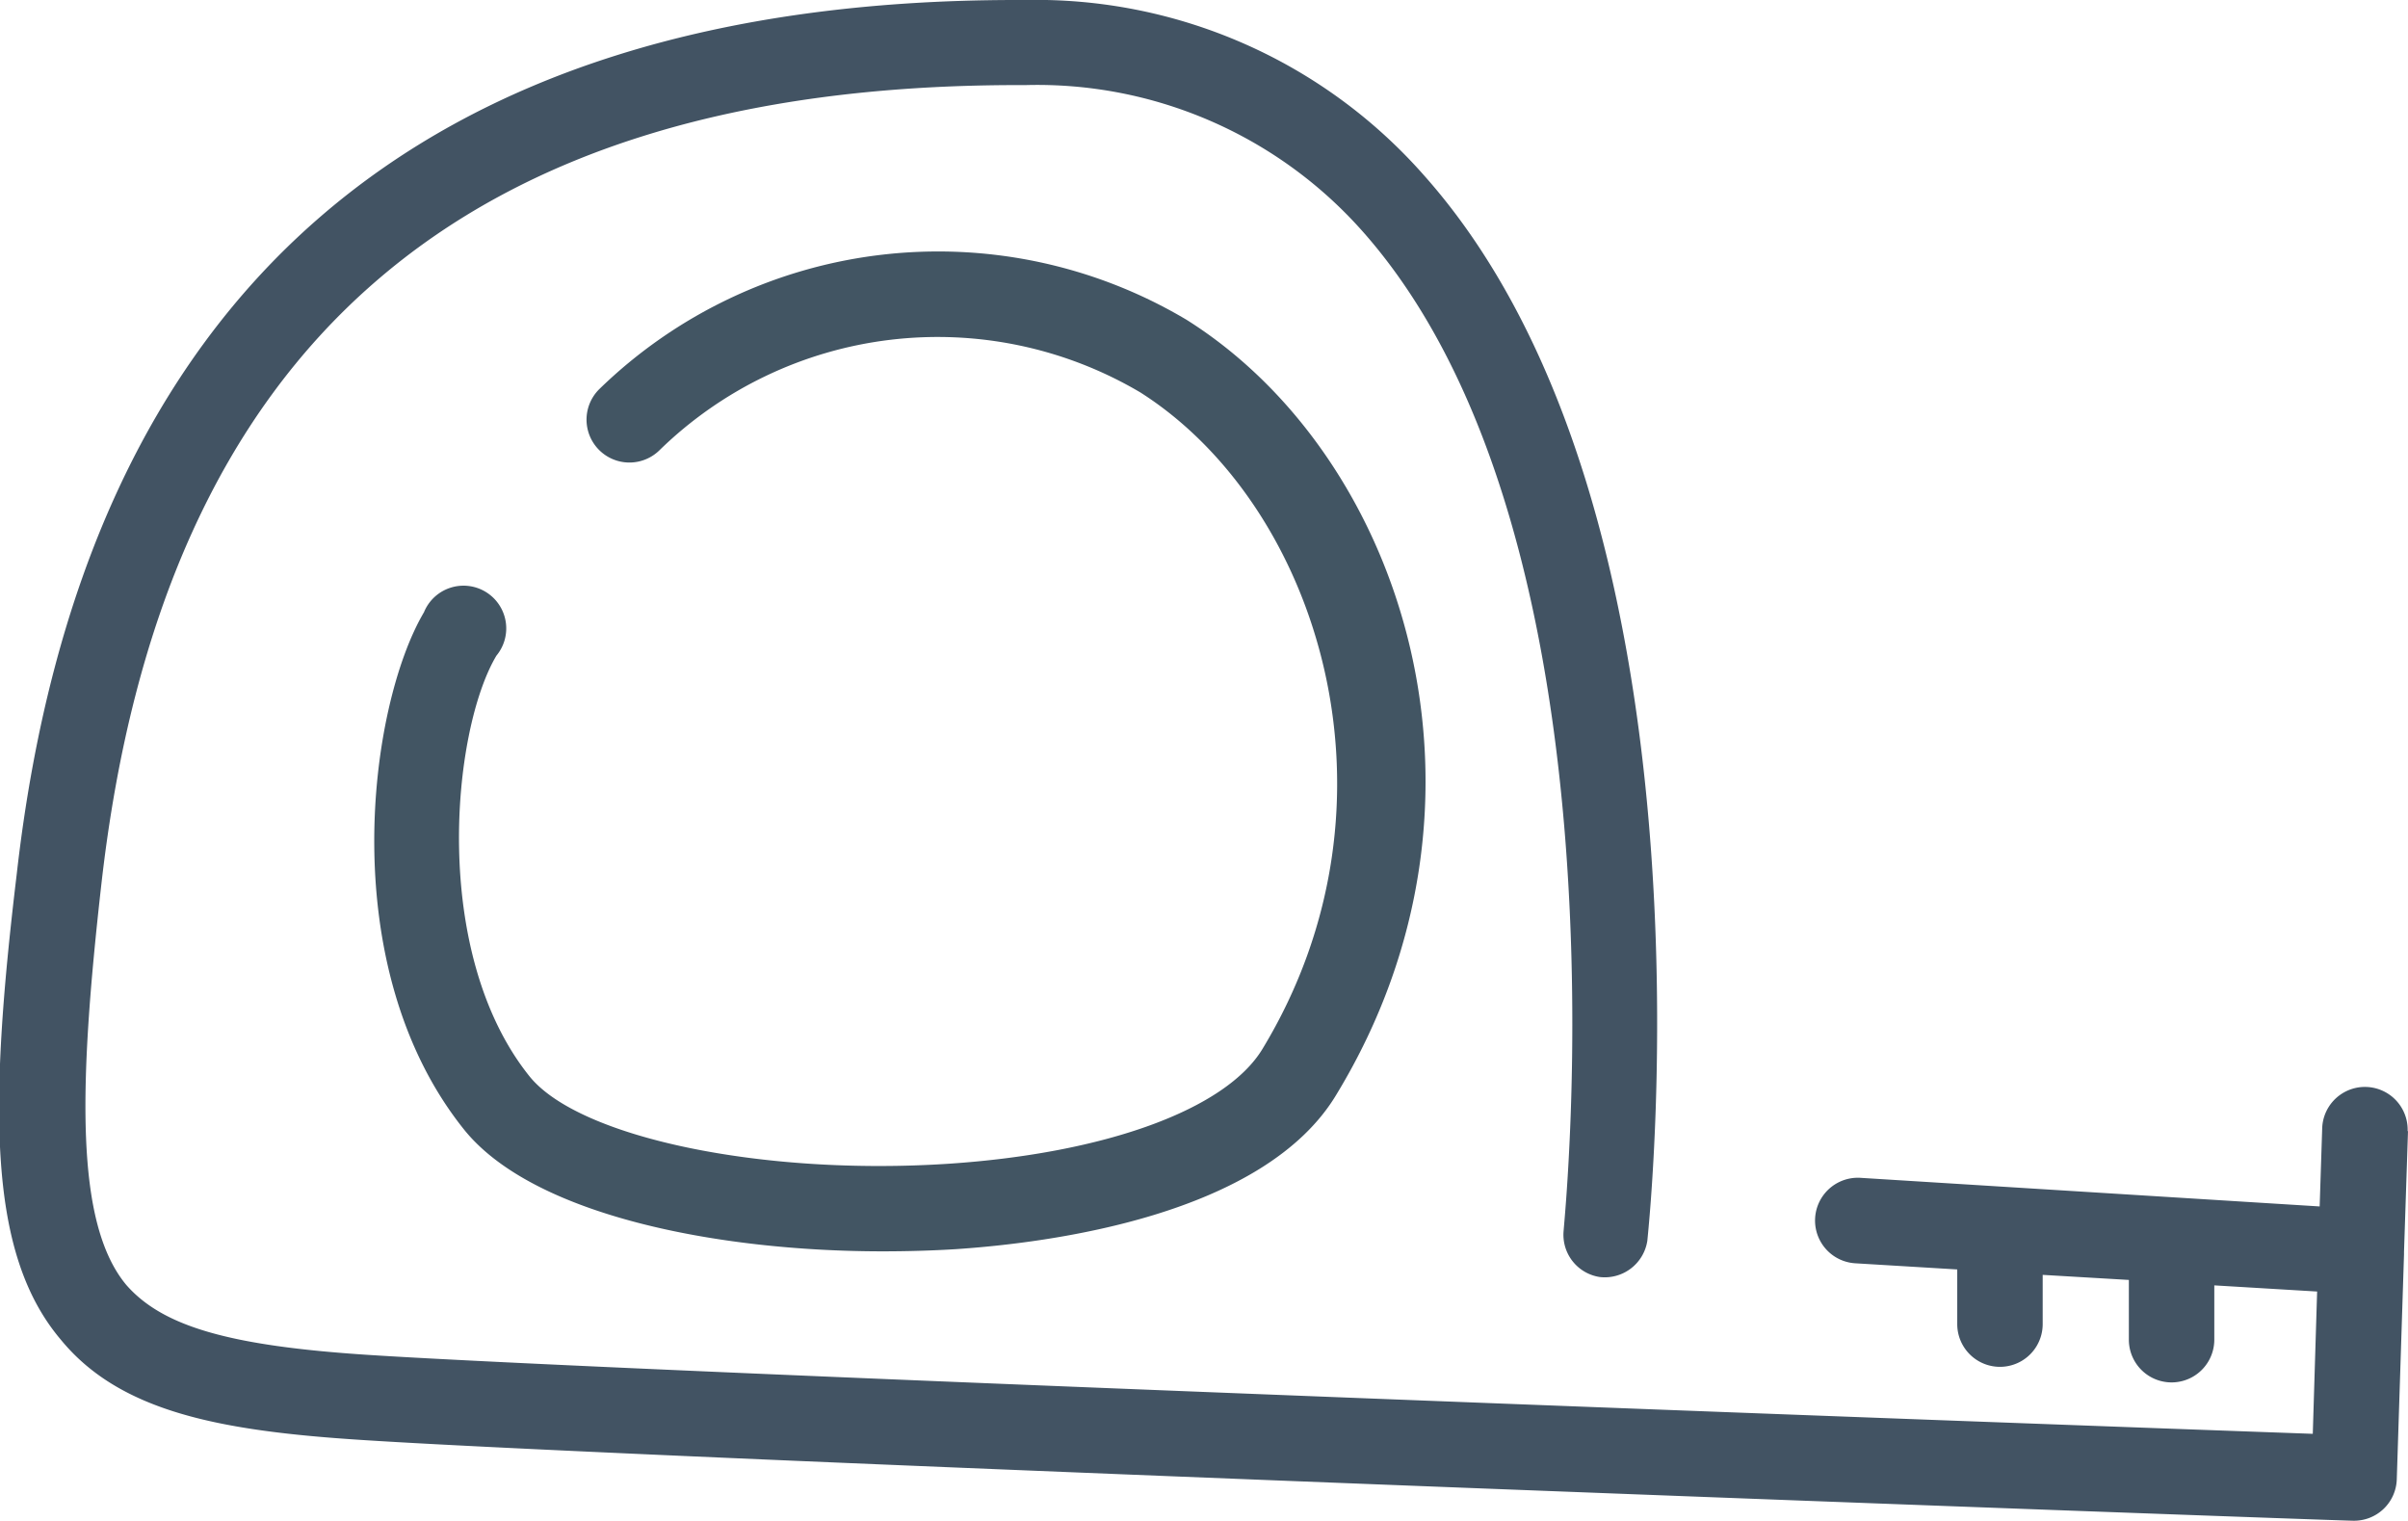 <svg id="Layer_1" data-name="Layer 1" xmlns="http://www.w3.org/2000/svg" viewBox="0 0 66.51 42"><defs><style>.cls-1{fill:#425363;}.cls-2{fill:#425563;}</style></defs><g id="icon_tape_measure" data-name="icon tape measure"><path class="cls-1" d="M66.51,31.24l-.11,3.33v.07l-.2,6.22A1.18,1.18,0,0,1,65,42h0c-.46,0-46.58-1.68-55-2.23C6.09,39.52,3.32,39,1.68,37c-2-2.36-2-6.34-1.22-12.84C2.27,8.13,11.56,0,28.08,0h.24a14.28,14.28,0,0,1,11,4.83c8.27,9.27,6.26,28.62,6.18,29.44a1.19,1.19,0,0,1-1.31,1,1.18,1.18,0,0,1-1-1.3c0-.19,2-19.13-5.59-27.62a12,12,0,0,0-9.27-4h-.24C12.74,2.36,4.48,9.58,2.8,24.42c-.63,5.58-.73,9.37.69,11.07,1,1.14,2.83,1.68,6.68,1.93,7.59.49,46.4,1.92,53.71,2.18L64,35.67l-2.84-.17V37a1.18,1.18,0,0,1-2.36,0V35.35l-2.38-.14v1.36a1.18,1.18,0,0,1-2.36,0V35.06l-2.82-.17a1.18,1.18,0,0,1,.15-2.36l3.85.24,8.83.55.07-2.16a1.18,1.18,0,1,1,2.36.08Z"/><path class="cls-2" d="M24.38,34.56c-4.58,0-9.66-1-11.56-3.36-3.61-4.5-2.64-11.7-1.11-14.29a1.18,1.18,0,1,1,2,1.2c-1.23,2.07-1.82,8.2.91,11.61,1.36,1.7,6.44,2.76,11.59,2.42,4.33-.29,7.65-1.5,8.66-3.17,4.14-6.83,1.55-15-3.37-18.13a11,11,0,0,0-13.29,1.6,1.18,1.18,0,0,1-1.65-1.7A13.42,13.42,0,0,1,32.77,8.83c6,3.77,9.08,13.24,4.16,21.37-2,3.39-8,4.13-10.53,4.3C25.75,34.54,25.07,34.56,24.38,34.56Z"/></g></svg>